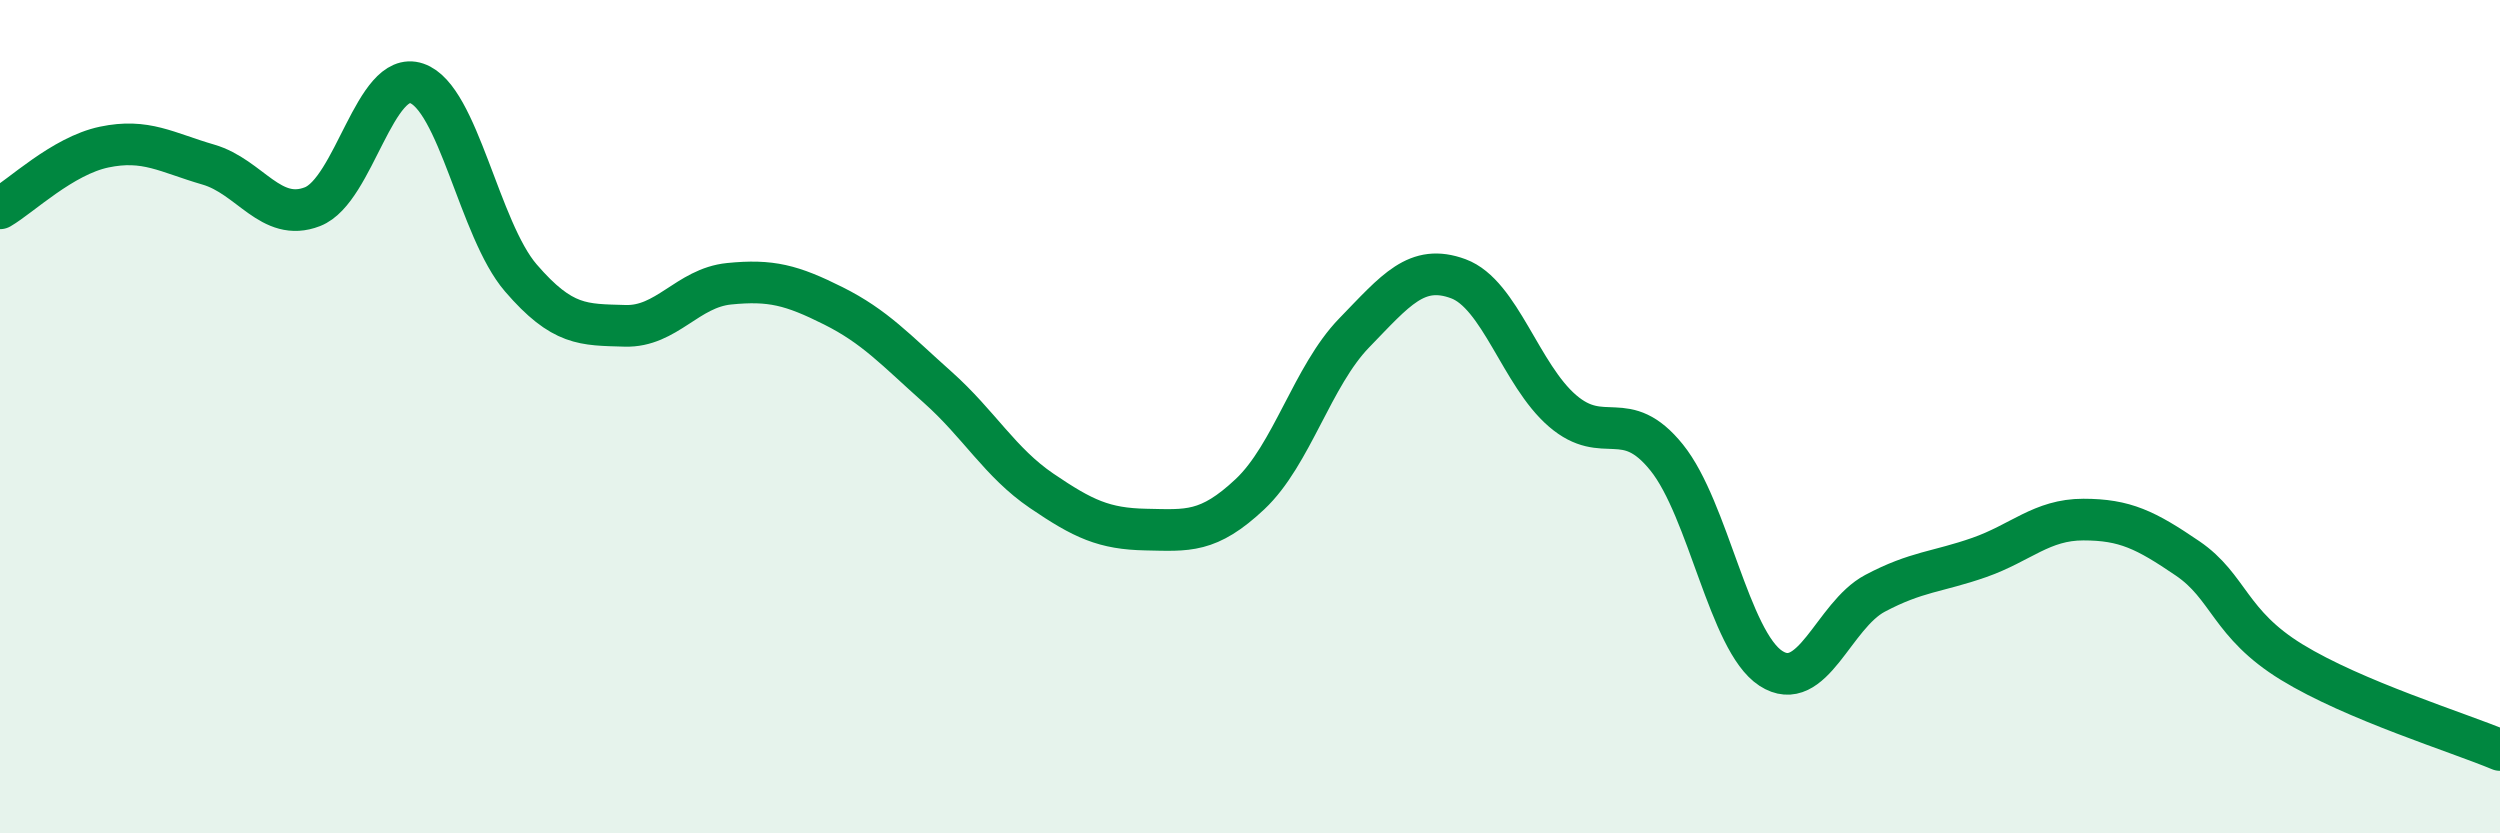 
    <svg width="60" height="20" viewBox="0 0 60 20" xmlns="http://www.w3.org/2000/svg">
      <path
        d="M 0,5 C 0.5,4.71 1.5,3.74 2.5,3.53 C 3.5,3.32 4,3.66 5,3.95 C 6,4.24 6.5,5.35 7.5,4.96 C 8.5,4.57 9,1.66 10,2 C 11,2.34 11.5,5.51 12.5,6.67 C 13.5,7.83 14,7.79 15,7.82 C 16,7.85 16.5,6.91 17.5,6.81 C 18.5,6.71 19,6.84 20,7.34 C 21,7.84 21.5,8.4 22.5,9.29 C 23.5,10.18 24,11.1 25,11.78 C 26,12.46 26.5,12.69 27.5,12.71 C 28.5,12.73 29,12.8 30,11.86 C 31,10.92 31.5,9.02 32.5,7.99 C 33.5,6.96 34,6.32 35,6.69 C 36,7.06 36.5,9 37.5,9.86 C 38.5,10.72 39,9.74 40,10.98 C 41,12.22 41.5,15.39 42.5,16.04 C 43.5,16.69 44,14.77 45,14.24 C 46,13.71 46.5,13.73 47.5,13.38 C 48.5,13.03 49,12.47 50,12.47 C 51,12.47 51.5,12.72 52.5,13.4 C 53.5,14.08 53.5,14.97 55,15.89 C 56.5,16.81 59,17.58 60,18L60 20L0 20Z"
        fill="#008740"
        opacity="0.1"
        stroke-linecap="round"
        stroke-linejoin="round"
      />
      <path
        d="M 0,5 C 0.5,4.71 1.5,3.74 2.5,3.53 C 3.5,3.32 4,3.66 5,3.95 C 6,4.24 6.5,5.35 7.5,4.96 C 8.5,4.57 9,1.66 10,2 C 11,2.34 11.5,5.51 12.5,6.67 C 13.5,7.83 14,7.79 15,7.82 C 16,7.85 16.5,6.91 17.5,6.81 C 18.5,6.71 19,6.84 20,7.34 C 21,7.84 21.5,8.4 22.5,9.29 C 23.5,10.18 24,11.1 25,11.78 C 26,12.46 26.5,12.69 27.5,12.71 C 28.5,12.73 29,12.8 30,11.86 C 31,10.92 31.5,9.02 32.5,7.99 C 33.5,6.96 34,6.32 35,6.69 C 36,7.06 36.5,9 37.5,9.86 C 38.5,10.72 39,9.74 40,10.98 C 41,12.22 41.5,15.39 42.5,16.04 C 43.5,16.69 44,14.77 45,14.24 C 46,13.71 46.5,13.73 47.5,13.38 C 48.5,13.03 49,12.47 50,12.47 C 51,12.47 51.5,12.72 52.5,13.4 C 53.5,14.08 53.5,14.97 55,15.89 C 56.5,16.81 59,17.58 60,18"
        stroke="#008740"
        stroke-width="1"
        fill="none"
        stroke-linecap="round"
        stroke-linejoin="round"
      />
    </svg>
  